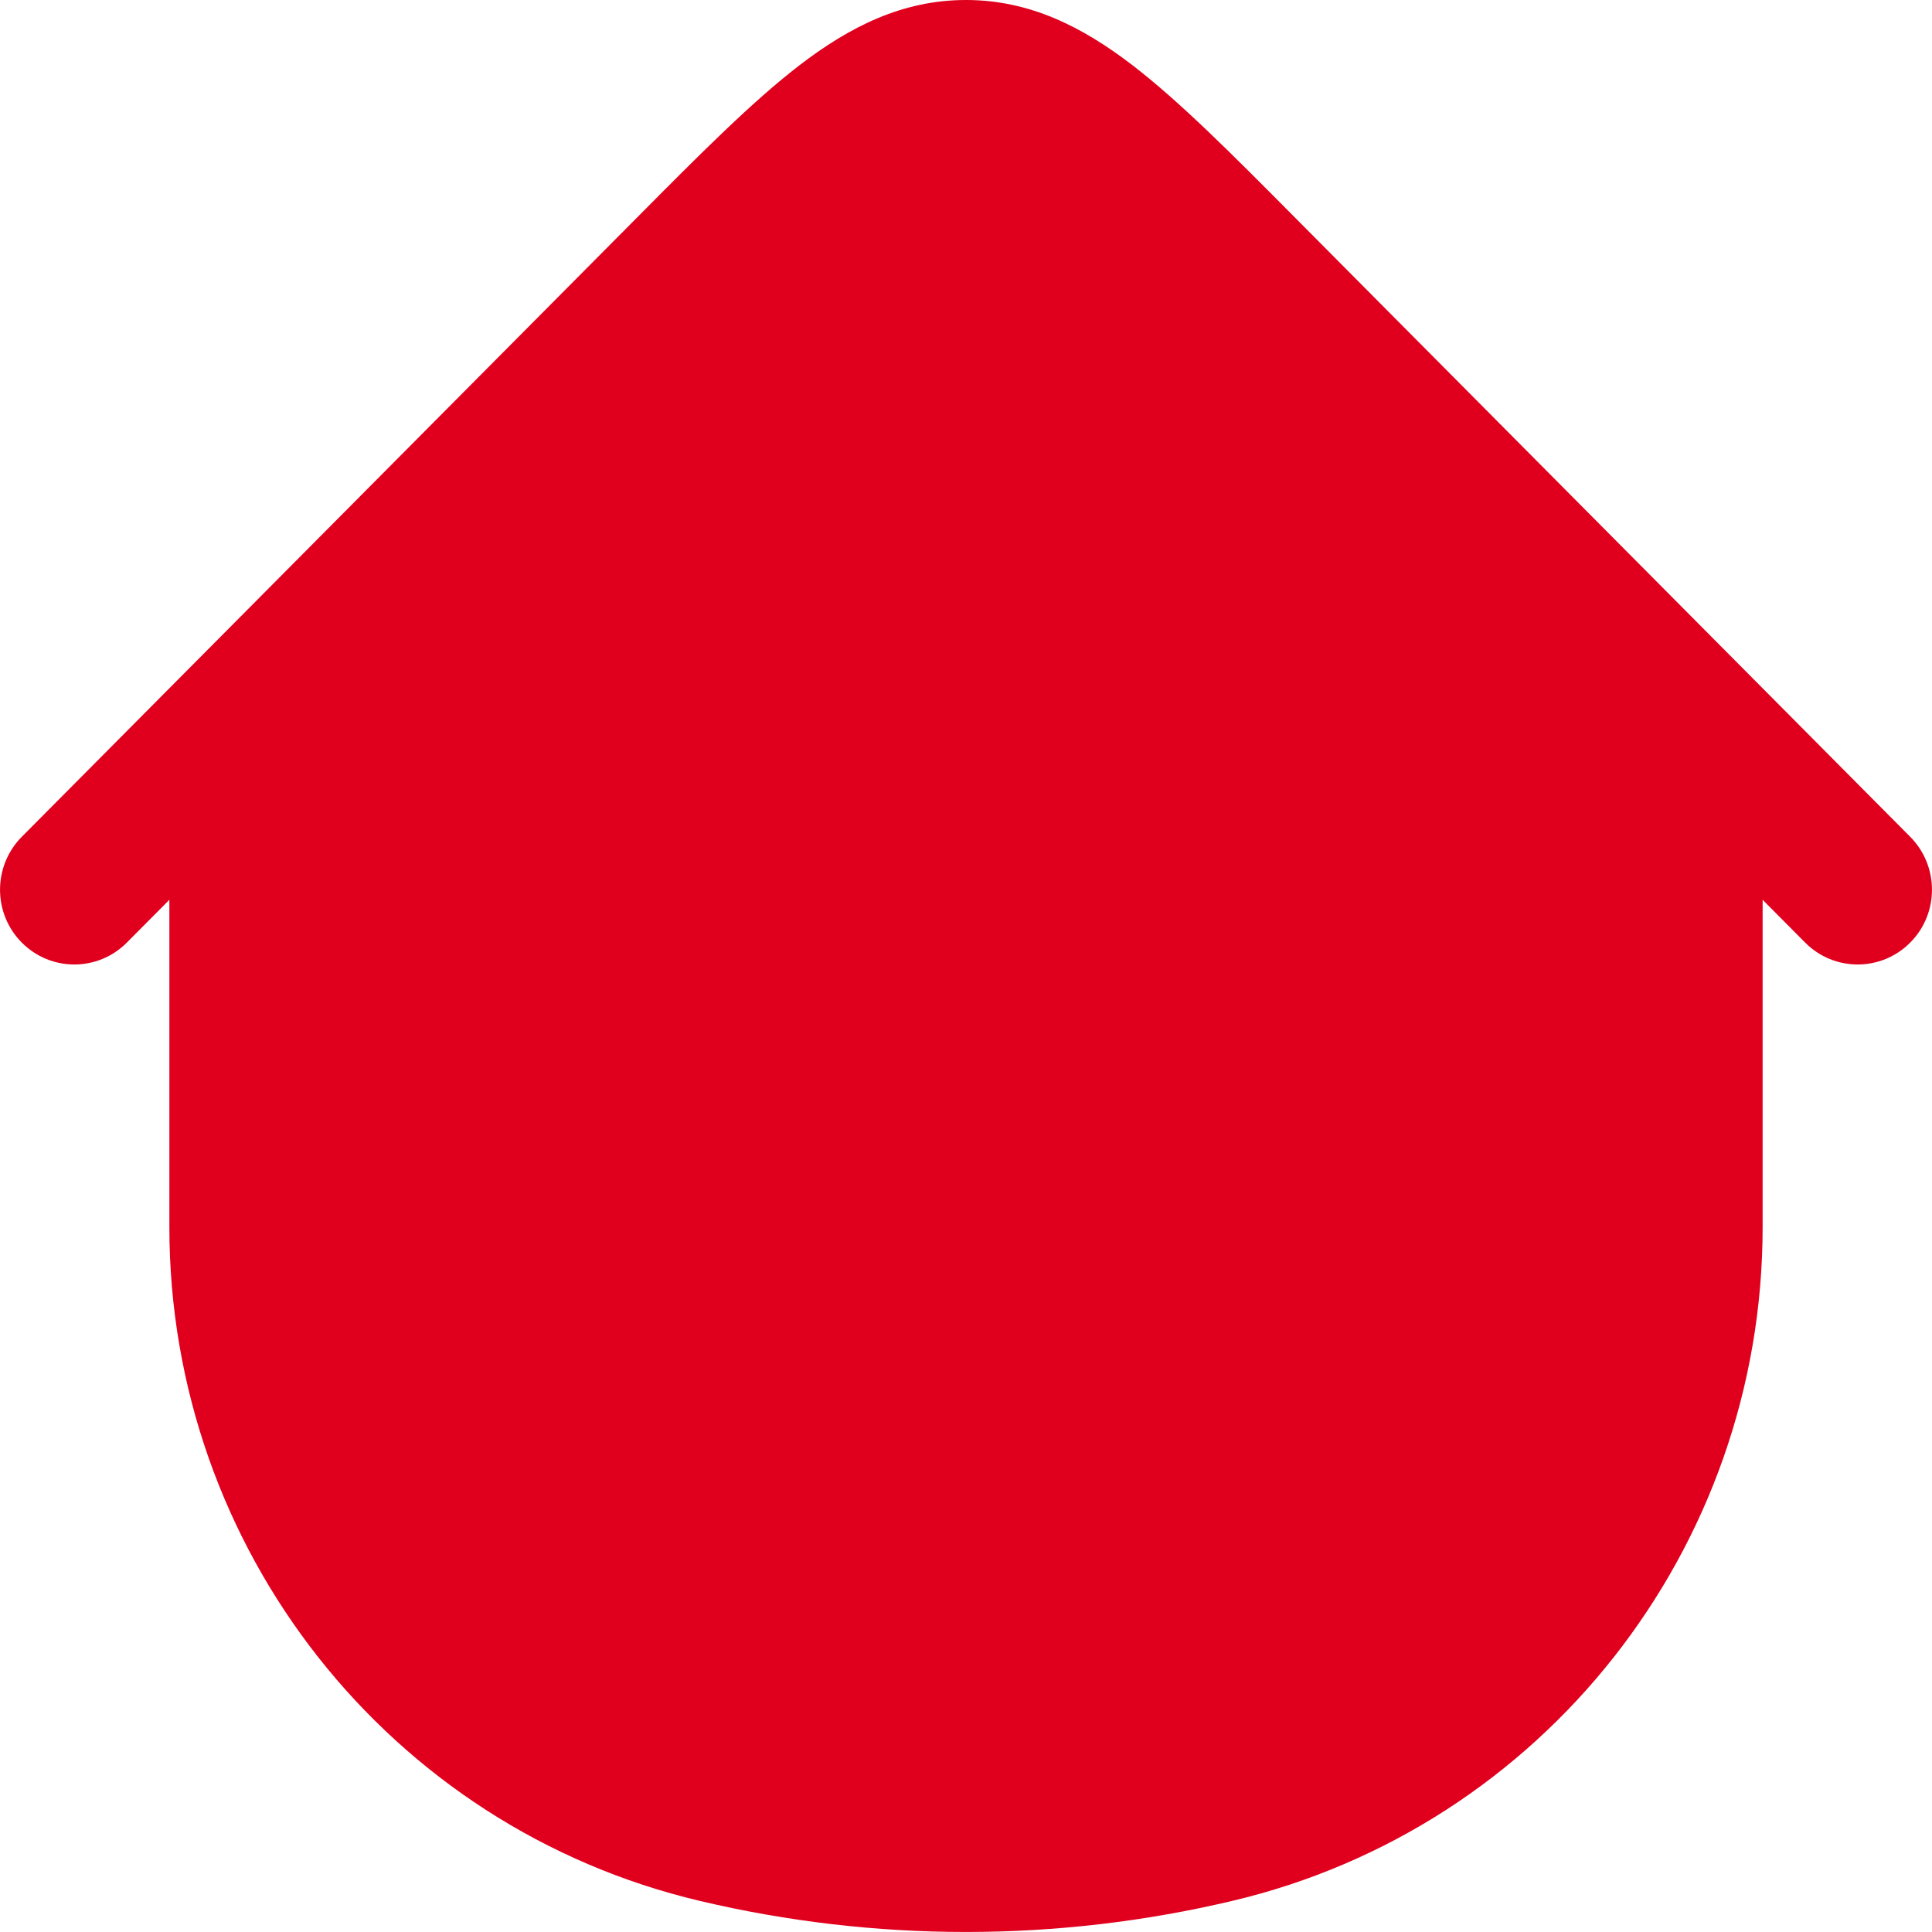 <svg width="15" height="15" viewBox="0 0 15 15" fill="none" xmlns="http://www.w3.org/2000/svg">
<path d="M14.831 7.318C15.056 7.092 15.056 6.724 14.831 6.497L10.055 1.69C9.567 1.198 9.159 0.788 8.792 0.506C8.405 0.209 7.995 0 7.5 0C7.005 0 6.595 0.209 6.208 0.506C5.841 0.788 5.433 1.198 4.945 1.69L0.169 6.497C-0.056 6.724 -0.056 7.092 0.169 7.318C0.394 7.545 0.76 7.545 0.985 7.318L1.315 6.986V9.528C1.315 12.023 3.022 14.19 5.435 14.759C6.793 15.08 8.207 15.08 9.565 14.759C11.978 14.19 13.685 12.023 13.685 9.528V6.986L14.015 7.318C14.24 7.545 14.606 7.545 14.831 7.318Z" fill="#E0001D"/>
</svg>
